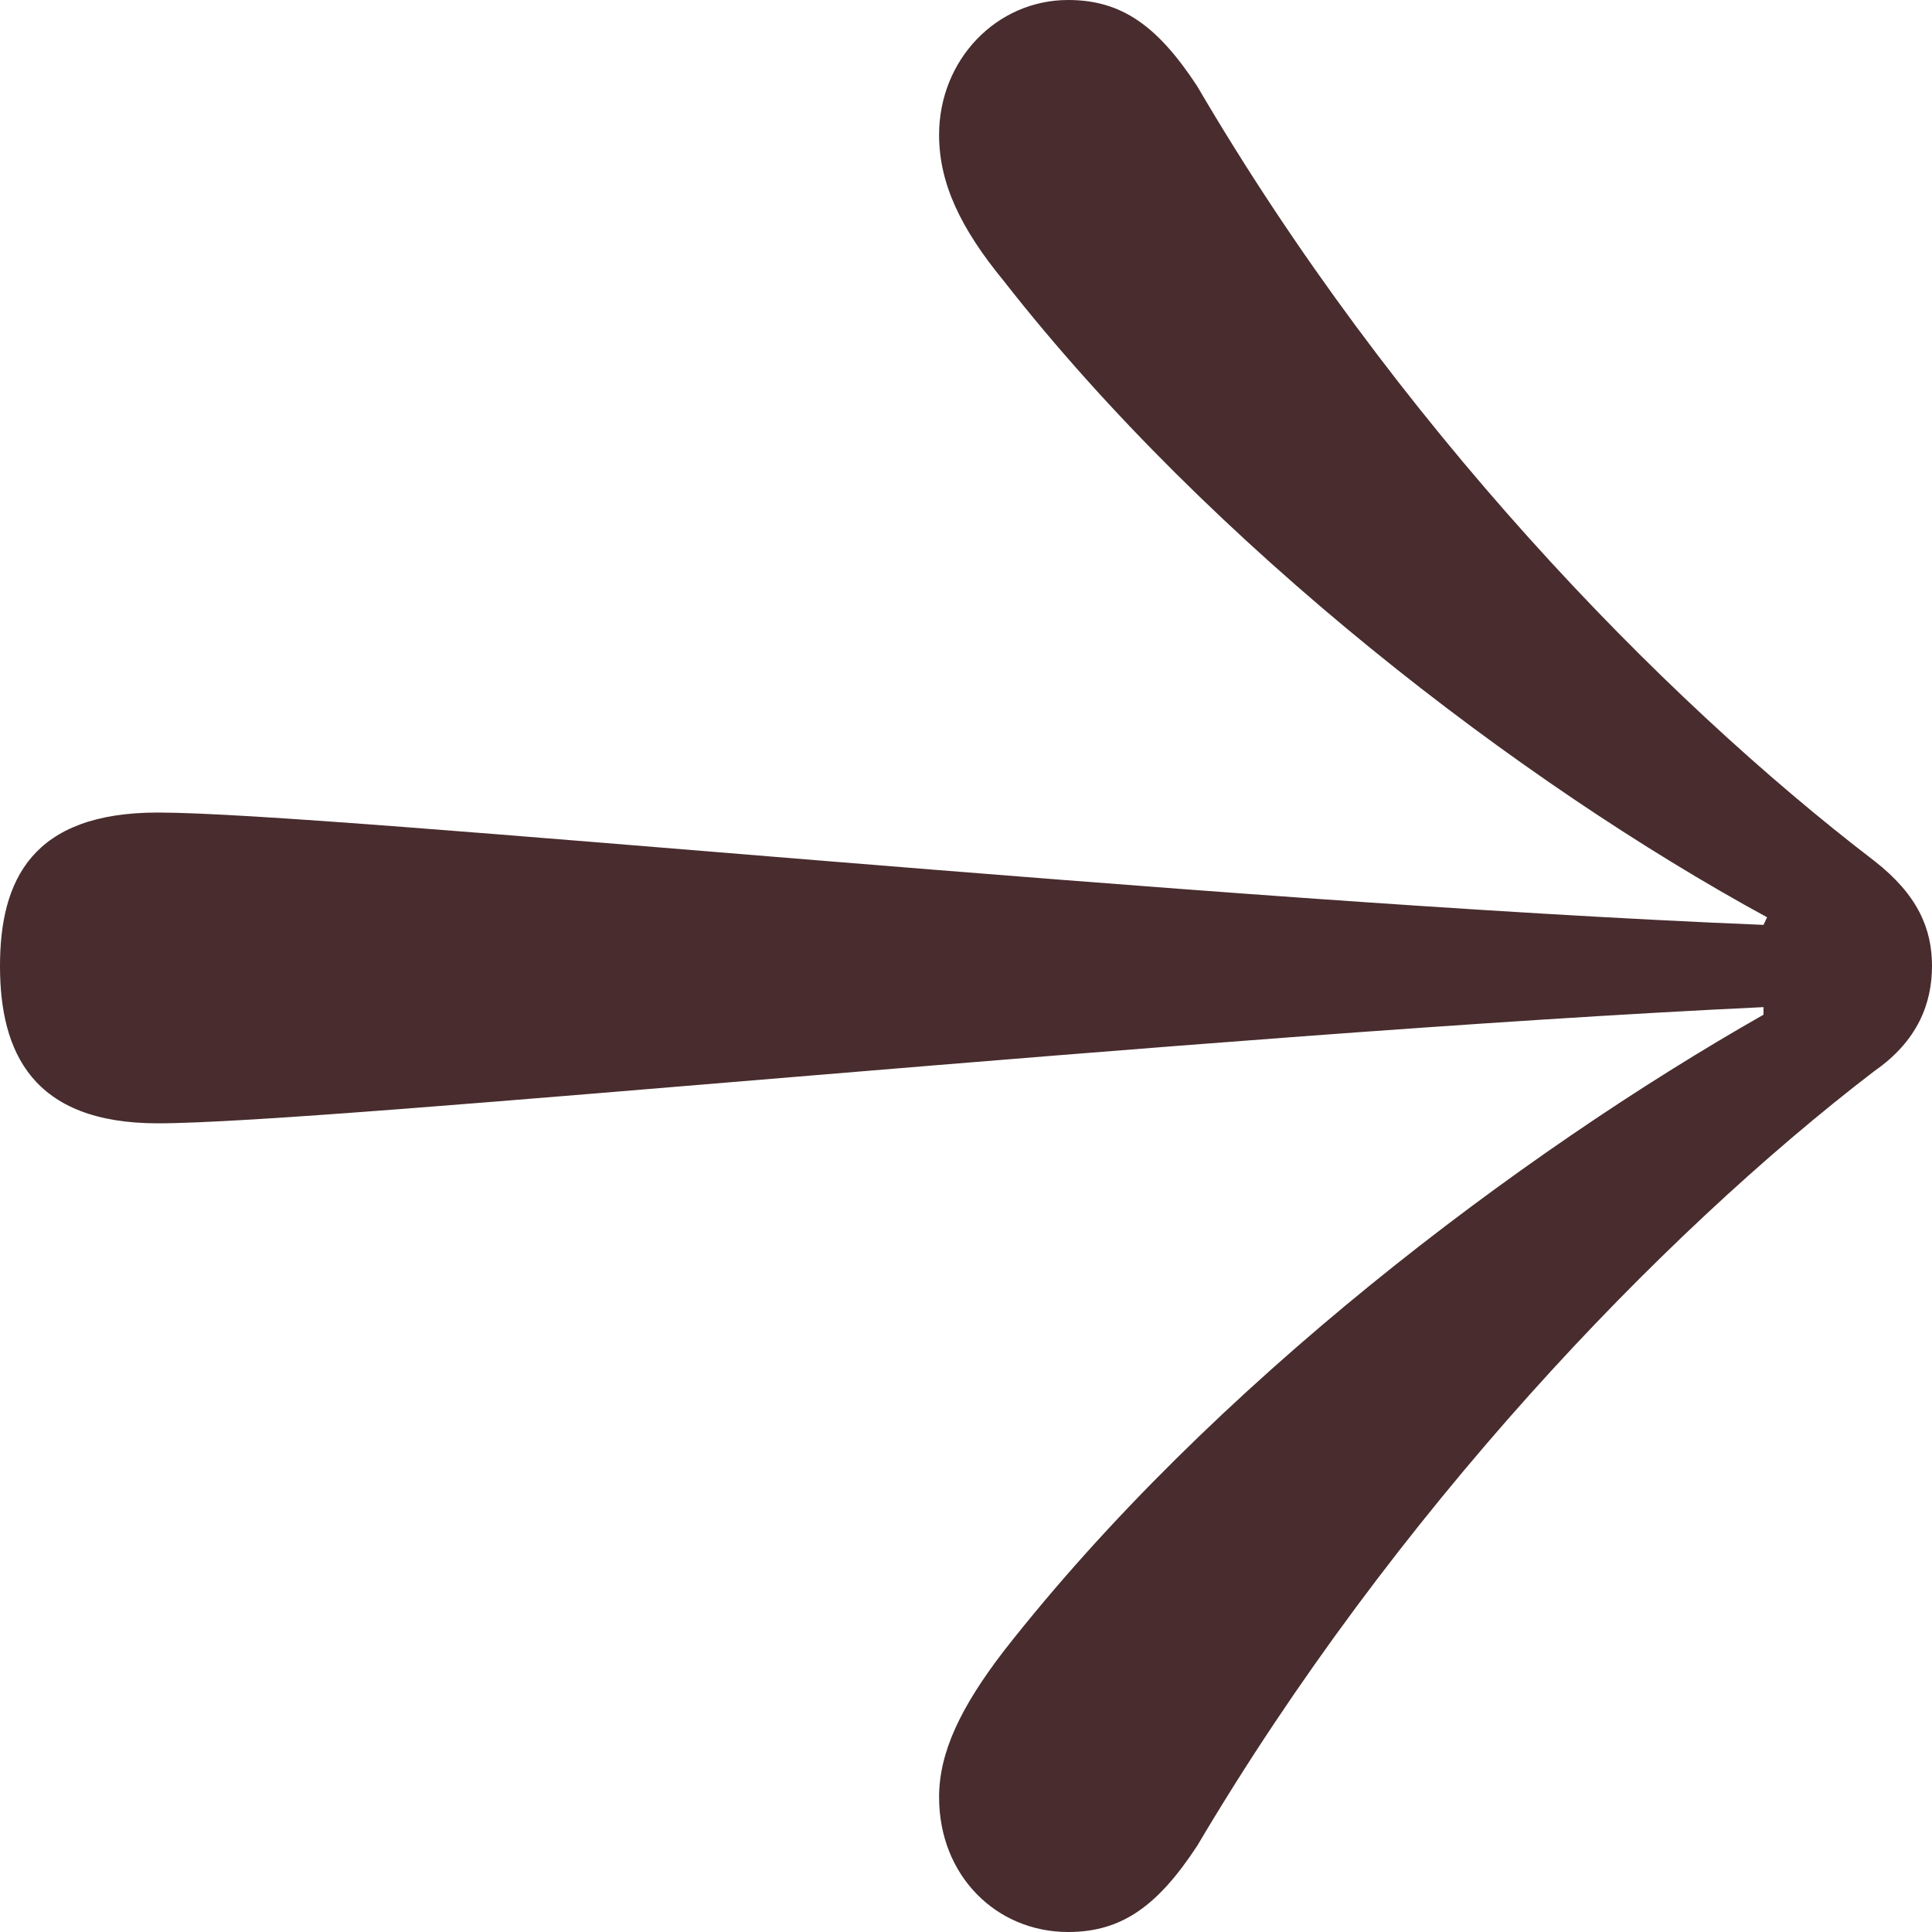 <svg width="14" height="14" viewBox="0 0 14 14" fill="none" xmlns="http://www.w3.org/2000/svg">
<path d="M13.584 6.24C12.026 5.047 10.104 3.066 8.675 0.624C8.39 0.19 8.13 0 7.74 0C7.221 0 6.805 0.434 6.805 0.977C6.805 1.329 6.961 1.655 7.273 2.035C8.779 3.961 11.013 5.671 12.805 6.647L12.779 6.702C8.753 6.539 2.39 5.888 1.143 5.888C0.234 5.888 7.47079e-07 6.376 7.47079e-07 7C7.47079e-07 7.624 0.234 8.14 1.143 8.14C2.39 8.14 8.753 7.488 12.779 7.298V7.353C11.013 8.357 8.779 10.039 7.273 11.965C6.961 12.372 6.805 12.698 6.805 13.023C6.805 13.593 7.221 14 7.74 14C8.13 14 8.39 13.81 8.675 13.376C10.104 10.961 12.026 8.953 13.584 7.76C13.896 7.543 14 7.271 14 7C14 6.729 13.896 6.484 13.584 6.24Z" fill="#482C2E"/>
</svg>

